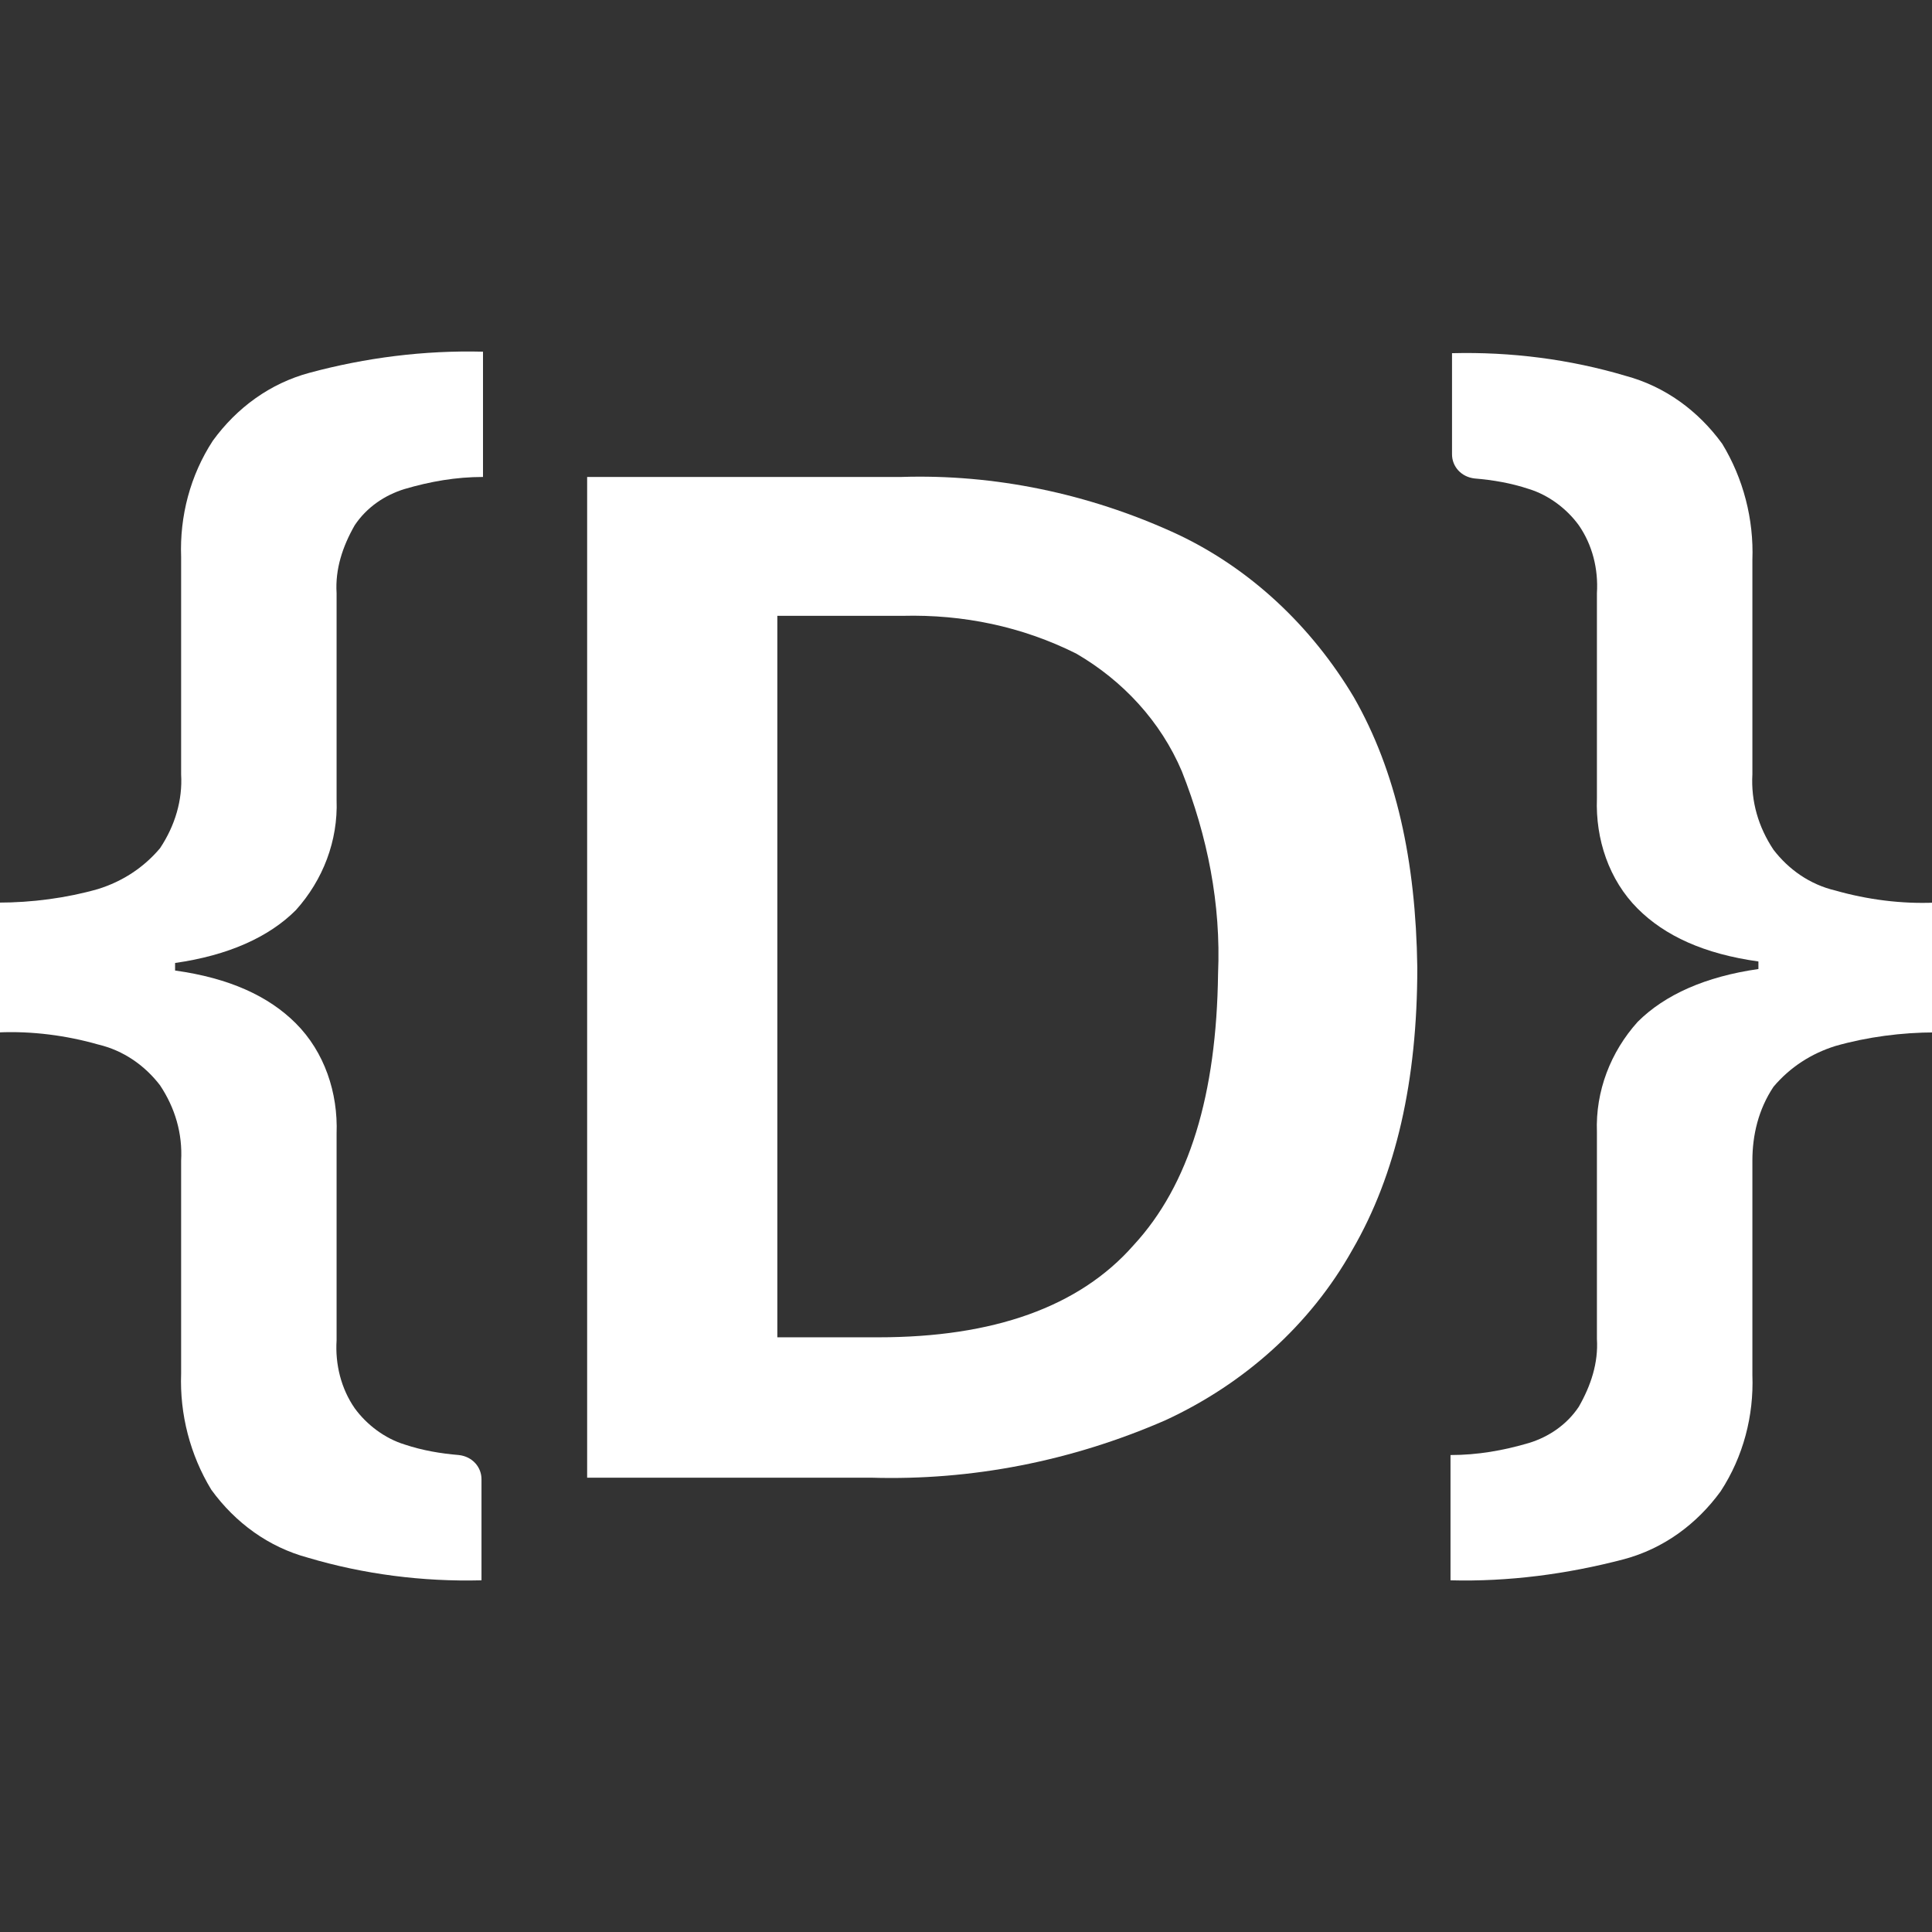 <?xml version="1.0" encoding="utf-8"?>
<!-- Generator: Adobe Illustrator 25.2.1, SVG Export Plug-In . SVG Version: 6.00 Build 0)  -->
<svg version="1.1" id="Capa_1" xmlns="http://www.w3.org/2000/svg" xmlns:xlink="http://www.w3.org/1999/xlink" x="0px" y="0px"
	 viewBox="0 0 128 128" style="enable-background:new 0 0 128 128;" xml:space="preserve">
<rect x="0" y="0" width="128" height="128" fill="#333333" stroke="none"/>
<style type="text/css">
	.st0{fill:#FFFFFF;}
</style>
<path class="st0" d="M93.9,64.1c0,7.5-1.4,13.7-4.3,18.7c-2.8,5-7.2,8.9-12.4,11.3c-6.2,2.7-12.8,4-19.5,3.8H38.9V31.6h20.8
	c6.2-0.2,12.4,1.1,18.1,3.7c5,2.3,9.1,6.2,11.9,10.9C92.5,51.1,93.8,57,93.9,64.1z M80.7,64.5c0.2-4.6-0.7-9.1-2.4-13.4
	c-1.4-3.3-3.9-6-7-7.8c-3.6-1.8-7.5-2.6-11.5-2.5h-8.3v47.8h6.7c7.6,0,13.3-2,16.9-6.1C78.8,78.5,80.6,72.5,80.7,64.5z"/>
<g>
	<path class="st0" d="M32,23.3v8.3c-1.8,0-3.5,0.3-5.2,0.8c-1.3,0.4-2.5,1.2-3.3,2.4c-0.8,1.4-1.3,2.9-1.2,4.5V53
		c0.1,2.7-0.9,5.3-2.7,7.3c-1.8,1.8-4.5,3-8,3.5v0.5c3.6,0.5,6.2,1.7,8,3.5c1.9,1.9,2.8,4.6,2.7,7.3v13.7c-0.1,1.6,0.3,3.2,1.2,4.5
		c0.8,1.1,2,2,3.3,2.4c1.2,0.4,2.4,0.6,3.6,0.7c0.9,0.1,1.5,0.8,1.5,1.6v6.7c-3.9,0.1-7.8-0.4-11.5-1.5c-2.6-0.7-4.8-2.3-6.4-4.5
		c-1.4-2.3-2.1-5-2-7.7V76.9c0.1-1.8-0.4-3.5-1.4-5c-1-1.3-2.4-2.3-4.1-2.7c-2.1-0.6-4.4-0.9-6.6-0.8v-8.6c2.2,0,4.5-0.3,6.6-0.9
		c1.6-0.5,3-1.4,4.1-2.7c1-1.5,1.5-3.2,1.4-4.9V36.9c-0.1-2.7,0.6-5.4,2.1-7.7c1.6-2.2,3.8-3.8,6.4-4.5C24.2,23.7,28.1,23.2,32,23.3
		z"/>
	<path class="st0" d="M96.1,104.7v-8.3c1.8,0,3.5-0.3,5.2-0.8c1.3-0.4,2.5-1.2,3.3-2.4c0.8-1.4,1.3-2.9,1.2-4.5V75
		c-0.1-2.7,0.9-5.3,2.7-7.3c1.8-1.8,4.5-3,8-3.5v-0.5c-3.6-0.5-6.2-1.7-8-3.5c-1.9-1.9-2.8-4.6-2.7-7.3V39.3
		c0.1-1.6-0.3-3.2-1.2-4.5c-0.8-1.1-2-2-3.3-2.4c-1.2-0.4-2.4-0.6-3.6-0.7c-0.9-0.1-1.5-0.8-1.5-1.6v-6.7c3.9-0.1,7.8,0.4,11.5,1.5
		c2.6,0.7,4.8,2.3,6.4,4.5c1.4,2.3,2.1,5,2,7.7v14.2c-0.1,1.8,0.4,3.5,1.4,5c1,1.3,2.4,2.3,4.1,2.7c2.1,0.6,4.4,0.9,6.6,0.8v8.6
		c-2.2,0-4.5,0.3-6.6,0.9c-1.6,0.5-3,1.4-4.1,2.7c-1,1.5-1.4,3.2-1.4,4.9v14.2c0.1,2.7-0.6,5.4-2.1,7.7c-1.6,2.2-3.8,3.8-6.4,4.5
		C103.8,104.3,99.9,104.8,96.1,104.7z"/>
</g>
</svg>
